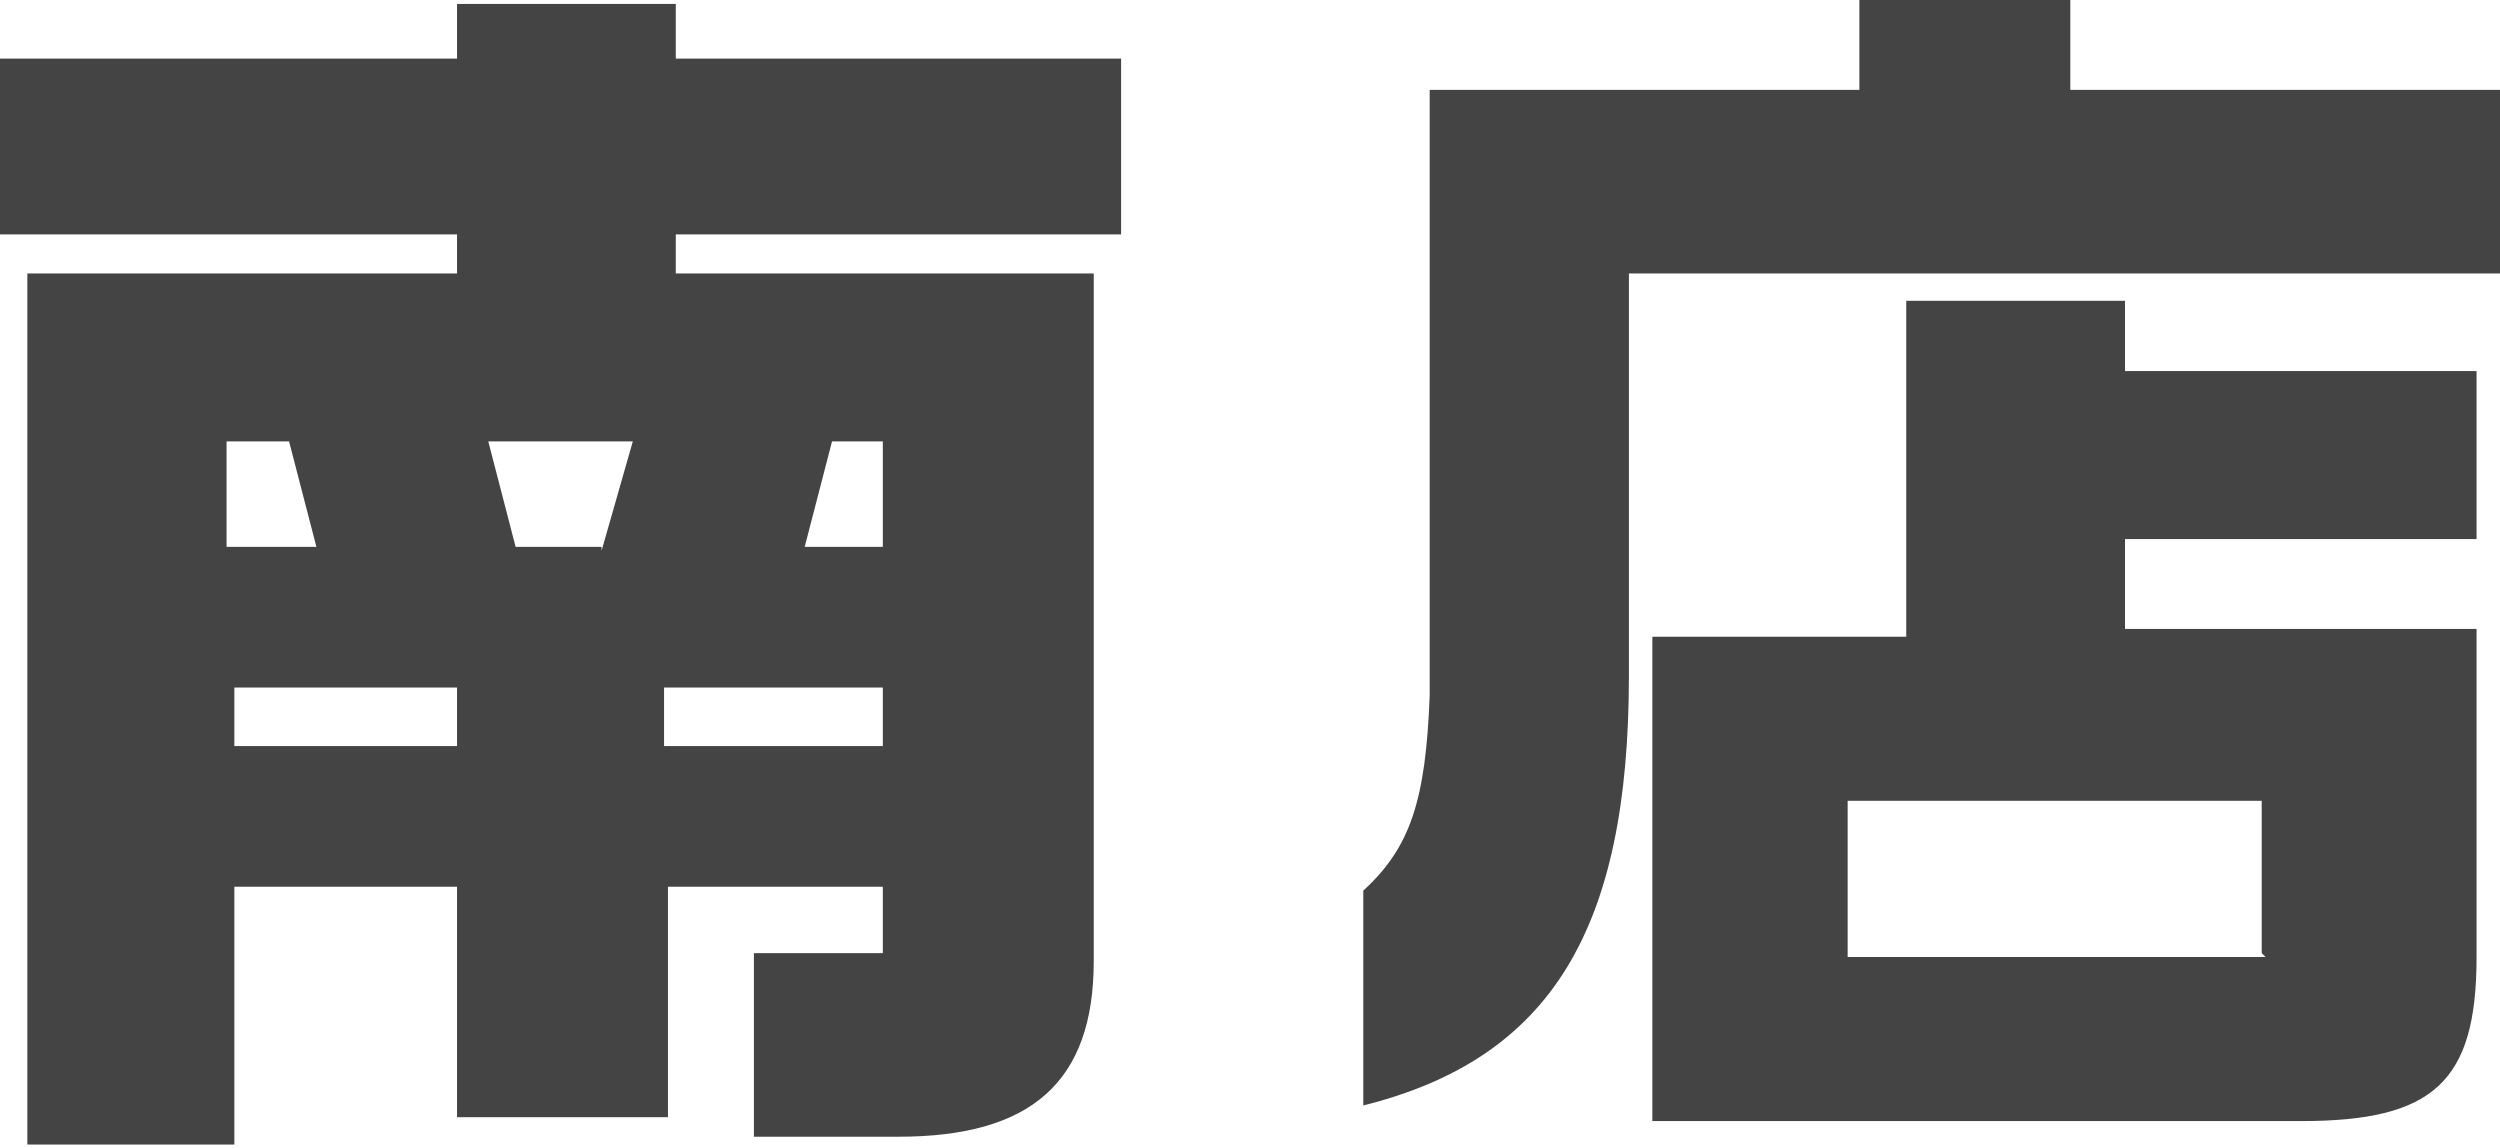 <svg xmlns="http://www.w3.org/2000/svg" viewBox="0 0 64 29.4"><path d="M11.7 1.5V.1h5.6v1.4h11.4V6H17.3V7H28v17.6c0 3.1-1.6 4.5-5 4.5h-3.7v-4.7h3.3v-1.7h-5.5v5.9h-5.4v-5.9H6v6.6H.7V7h11V6H0V1.5h11.7ZM8.1 14l-.7-2.7H5.8V14H8Zm3.6 5.1v-1.5H6v1.5h5.8Zm3.7-5 .8-2.8h-3.7l.7 2.7h2.2Zm7.2 5v-1.5H17v1.5h5.5Zm0-5v-2.8h-1.3l-.7 2.7h2ZM47.6 2.3V0H53v2.3h11V7H41.7v10.3c0 6.5-2 9.8-6.8 11v-5.5c1.2-1.1 1.6-2.3 1.7-5V2.3h11Zm-5.3 14h6.5V7.7h5.6v1.8h9v4.3h-9v2.3h9v8.4c0 3.2-1.1 4.2-4.5 4.2H42.3V16.2Zm15.6 8.1v-3.9H47.3v4H58Z" style="fill:#444;stroke-width:0"/></svg>